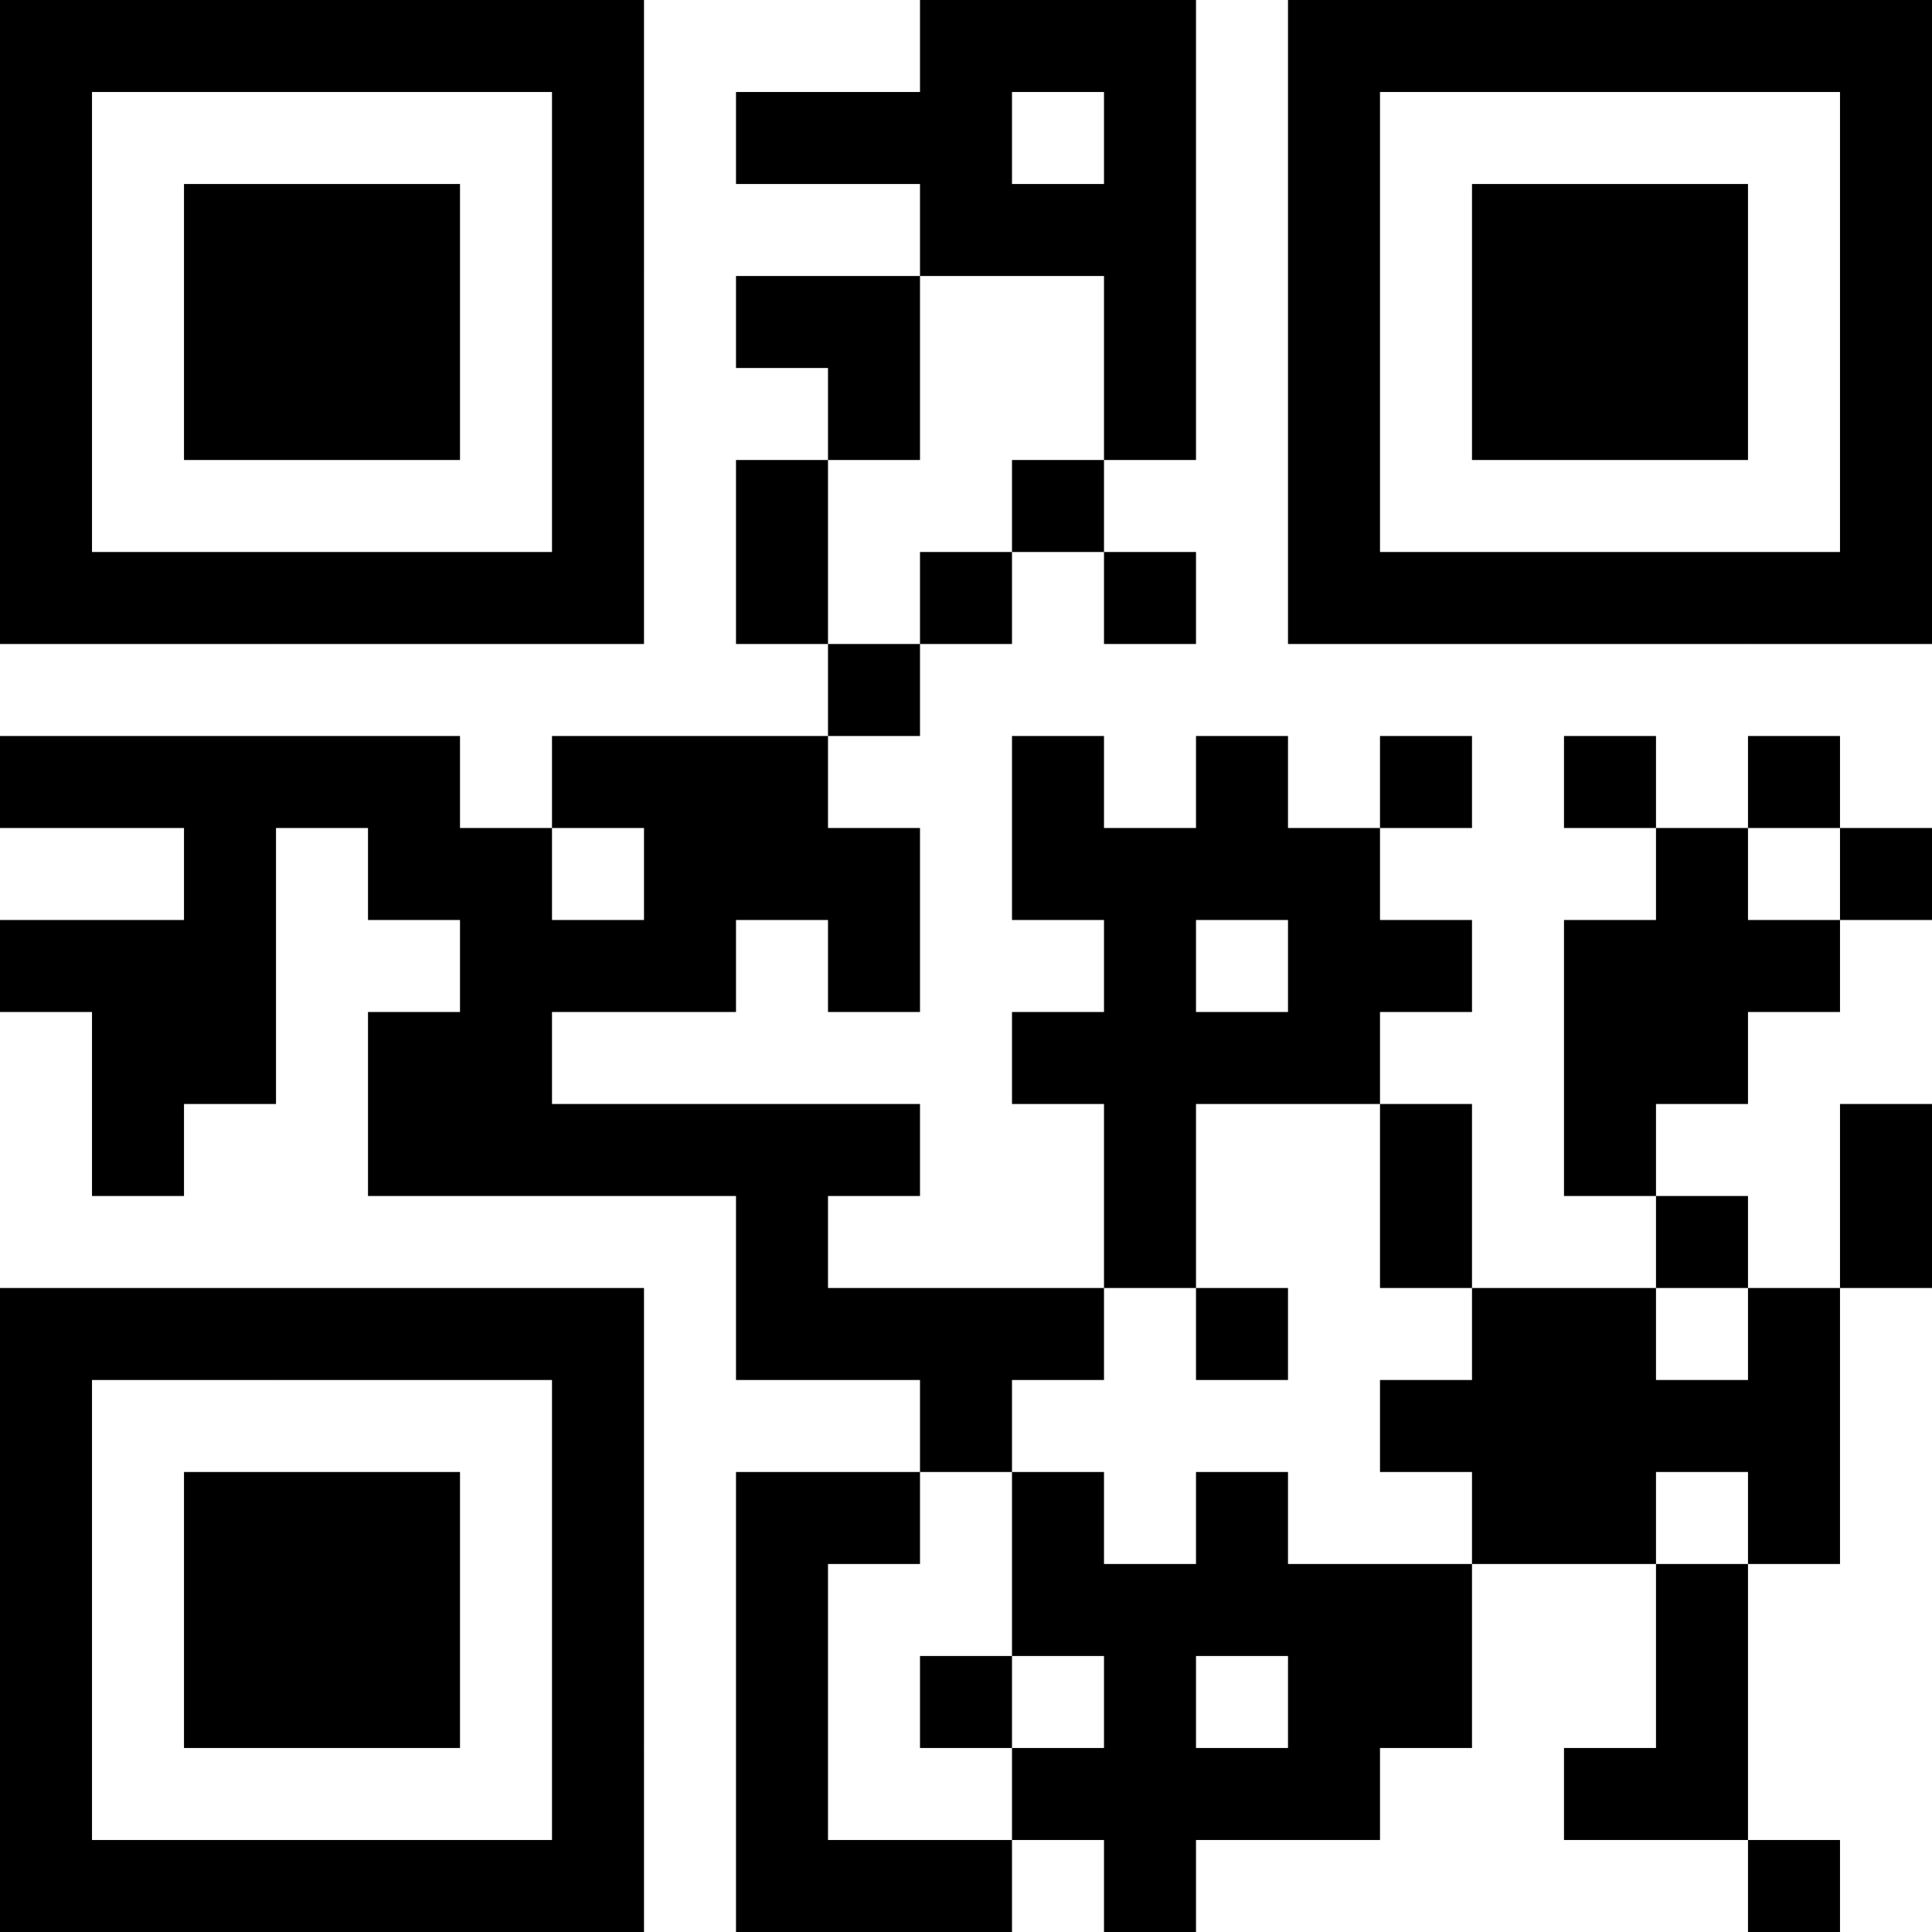 <?xml version="1.0" standalone="no"?>
<!-- CLUB_CODE: haspe -->
<!-- GENERATED: 2025-12-08 00:22:25 -->
<!-- CACHE_VERSION: 1.0 -->

<svg xmlns="http://www.w3.org/2000/svg" version="1.1" width="189" height="189">
	<!-- Created with https://api.qrserver.com (QR Code API, see goQR.me/api for information) -->
	<title>QR Code</title>
	<desc>haspe</desc>
	<rect style="fill:rgb(255, 255, 255);fill-opacity:1" x="0" y="0" width="189" height="189" />
	<g id="elements">
		<path style="fill:rgb(0, 0, 0)" d="M 0,0 l 9,0 0,9 -9,0 z M 9,0 l 9,0 0,9 -9,0 z M 18,0 l 9,0 0,9 -9,0 z M 27,0 l 9,0 0,9 -9,0 z M 36,0 l 9,0 0,9 -9,0 z M 45,0 l 9,0 0,9 -9,0 z M 54,0 l 9,0 0,9 -9,0 z M 90,0 l 9,0 0,9 -9,0 z M 99,0 l 9,0 0,9 -9,0 z M 108,0 l 9,0 0,9 -9,0 z M 126,0 l 9,0 0,9 -9,0 z M 135,0 l 9,0 0,9 -9,0 z M 144,0 l 9,0 0,9 -9,0 z M 153,0 l 9,0 0,9 -9,0 z M 162,0 l 9,0 0,9 -9,0 z M 171,0 l 9,0 0,9 -9,0 z M 180,0 l 9,0 0,9 -9,0 z M 0,9 l 9,0 0,9 -9,0 z M 54,9 l 9,0 0,9 -9,0 z M 72,9 l 9,0 0,9 -9,0 z M 81,9 l 9,0 0,9 -9,0 z M 90,9 l 9,0 0,9 -9,0 z M 108,9 l 9,0 0,9 -9,0 z M 126,9 l 9,0 0,9 -9,0 z M 180,9 l 9,0 0,9 -9,0 z M 0,18 l 9,0 0,9 -9,0 z M 18,18 l 9,0 0,9 -9,0 z M 27,18 l 9,0 0,9 -9,0 z M 36,18 l 9,0 0,9 -9,0 z M 54,18 l 9,0 0,9 -9,0 z M 90,18 l 9,0 0,9 -9,0 z M 99,18 l 9,0 0,9 -9,0 z M 108,18 l 9,0 0,9 -9,0 z M 126,18 l 9,0 0,9 -9,0 z M 144,18 l 9,0 0,9 -9,0 z M 153,18 l 9,0 0,9 -9,0 z M 162,18 l 9,0 0,9 -9,0 z M 180,18 l 9,0 0,9 -9,0 z M 0,27 l 9,0 0,9 -9,0 z M 18,27 l 9,0 0,9 -9,0 z M 27,27 l 9,0 0,9 -9,0 z M 36,27 l 9,0 0,9 -9,0 z M 54,27 l 9,0 0,9 -9,0 z M 72,27 l 9,0 0,9 -9,0 z M 81,27 l 9,0 0,9 -9,0 z M 108,27 l 9,0 0,9 -9,0 z M 126,27 l 9,0 0,9 -9,0 z M 144,27 l 9,0 0,9 -9,0 z M 153,27 l 9,0 0,9 -9,0 z M 162,27 l 9,0 0,9 -9,0 z M 180,27 l 9,0 0,9 -9,0 z M 0,36 l 9,0 0,9 -9,0 z M 18,36 l 9,0 0,9 -9,0 z M 27,36 l 9,0 0,9 -9,0 z M 36,36 l 9,0 0,9 -9,0 z M 54,36 l 9,0 0,9 -9,0 z M 81,36 l 9,0 0,9 -9,0 z M 108,36 l 9,0 0,9 -9,0 z M 126,36 l 9,0 0,9 -9,0 z M 144,36 l 9,0 0,9 -9,0 z M 153,36 l 9,0 0,9 -9,0 z M 162,36 l 9,0 0,9 -9,0 z M 180,36 l 9,0 0,9 -9,0 z M 0,45 l 9,0 0,9 -9,0 z M 54,45 l 9,0 0,9 -9,0 z M 72,45 l 9,0 0,9 -9,0 z M 99,45 l 9,0 0,9 -9,0 z M 126,45 l 9,0 0,9 -9,0 z M 180,45 l 9,0 0,9 -9,0 z M 0,54 l 9,0 0,9 -9,0 z M 9,54 l 9,0 0,9 -9,0 z M 18,54 l 9,0 0,9 -9,0 z M 27,54 l 9,0 0,9 -9,0 z M 36,54 l 9,0 0,9 -9,0 z M 45,54 l 9,0 0,9 -9,0 z M 54,54 l 9,0 0,9 -9,0 z M 72,54 l 9,0 0,9 -9,0 z M 90,54 l 9,0 0,9 -9,0 z M 108,54 l 9,0 0,9 -9,0 z M 126,54 l 9,0 0,9 -9,0 z M 135,54 l 9,0 0,9 -9,0 z M 144,54 l 9,0 0,9 -9,0 z M 153,54 l 9,0 0,9 -9,0 z M 162,54 l 9,0 0,9 -9,0 z M 171,54 l 9,0 0,9 -9,0 z M 180,54 l 9,0 0,9 -9,0 z M 81,63 l 9,0 0,9 -9,0 z M 0,72 l 9,0 0,9 -9,0 z M 9,72 l 9,0 0,9 -9,0 z M 18,72 l 9,0 0,9 -9,0 z M 27,72 l 9,0 0,9 -9,0 z M 36,72 l 9,0 0,9 -9,0 z M 54,72 l 9,0 0,9 -9,0 z M 63,72 l 9,0 0,9 -9,0 z M 72,72 l 9,0 0,9 -9,0 z M 99,72 l 9,0 0,9 -9,0 z M 117,72 l 9,0 0,9 -9,0 z M 135,72 l 9,0 0,9 -9,0 z M 153,72 l 9,0 0,9 -9,0 z M 171,72 l 9,0 0,9 -9,0 z M 18,81 l 9,0 0,9 -9,0 z M 36,81 l 9,0 0,9 -9,0 z M 45,81 l 9,0 0,9 -9,0 z M 63,81 l 9,0 0,9 -9,0 z M 72,81 l 9,0 0,9 -9,0 z M 81,81 l 9,0 0,9 -9,0 z M 99,81 l 9,0 0,9 -9,0 z M 108,81 l 9,0 0,9 -9,0 z M 117,81 l 9,0 0,9 -9,0 z M 126,81 l 9,0 0,9 -9,0 z M 162,81 l 9,0 0,9 -9,0 z M 180,81 l 9,0 0,9 -9,0 z M 0,90 l 9,0 0,9 -9,0 z M 9,90 l 9,0 0,9 -9,0 z M 18,90 l 9,0 0,9 -9,0 z M 45,90 l 9,0 0,9 -9,0 z M 54,90 l 9,0 0,9 -9,0 z M 63,90 l 9,0 0,9 -9,0 z M 81,90 l 9,0 0,9 -9,0 z M 108,90 l 9,0 0,9 -9,0 z M 126,90 l 9,0 0,9 -9,0 z M 135,90 l 9,0 0,9 -9,0 z M 153,90 l 9,0 0,9 -9,0 z M 162,90 l 9,0 0,9 -9,0 z M 171,90 l 9,0 0,9 -9,0 z M 9,99 l 9,0 0,9 -9,0 z M 18,99 l 9,0 0,9 -9,0 z M 36,99 l 9,0 0,9 -9,0 z M 45,99 l 9,0 0,9 -9,0 z M 99,99 l 9,0 0,9 -9,0 z M 108,99 l 9,0 0,9 -9,0 z M 117,99 l 9,0 0,9 -9,0 z M 126,99 l 9,0 0,9 -9,0 z M 153,99 l 9,0 0,9 -9,0 z M 162,99 l 9,0 0,9 -9,0 z M 9,108 l 9,0 0,9 -9,0 z M 36,108 l 9,0 0,9 -9,0 z M 45,108 l 9,0 0,9 -9,0 z M 54,108 l 9,0 0,9 -9,0 z M 63,108 l 9,0 0,9 -9,0 z M 72,108 l 9,0 0,9 -9,0 z M 81,108 l 9,0 0,9 -9,0 z M 108,108 l 9,0 0,9 -9,0 z M 135,108 l 9,0 0,9 -9,0 z M 153,108 l 9,0 0,9 -9,0 z M 180,108 l 9,0 0,9 -9,0 z M 72,117 l 9,0 0,9 -9,0 z M 108,117 l 9,0 0,9 -9,0 z M 135,117 l 9,0 0,9 -9,0 z M 162,117 l 9,0 0,9 -9,0 z M 180,117 l 9,0 0,9 -9,0 z M 0,126 l 9,0 0,9 -9,0 z M 9,126 l 9,0 0,9 -9,0 z M 18,126 l 9,0 0,9 -9,0 z M 27,126 l 9,0 0,9 -9,0 z M 36,126 l 9,0 0,9 -9,0 z M 45,126 l 9,0 0,9 -9,0 z M 54,126 l 9,0 0,9 -9,0 z M 72,126 l 9,0 0,9 -9,0 z M 81,126 l 9,0 0,9 -9,0 z M 90,126 l 9,0 0,9 -9,0 z M 99,126 l 9,0 0,9 -9,0 z M 117,126 l 9,0 0,9 -9,0 z M 144,126 l 9,0 0,9 -9,0 z M 153,126 l 9,0 0,9 -9,0 z M 171,126 l 9,0 0,9 -9,0 z M 0,135 l 9,0 0,9 -9,0 z M 54,135 l 9,0 0,9 -9,0 z M 90,135 l 9,0 0,9 -9,0 z M 135,135 l 9,0 0,9 -9,0 z M 144,135 l 9,0 0,9 -9,0 z M 153,135 l 9,0 0,9 -9,0 z M 162,135 l 9,0 0,9 -9,0 z M 171,135 l 9,0 0,9 -9,0 z M 0,144 l 9,0 0,9 -9,0 z M 18,144 l 9,0 0,9 -9,0 z M 27,144 l 9,0 0,9 -9,0 z M 36,144 l 9,0 0,9 -9,0 z M 54,144 l 9,0 0,9 -9,0 z M 72,144 l 9,0 0,9 -9,0 z M 81,144 l 9,0 0,9 -9,0 z M 99,144 l 9,0 0,9 -9,0 z M 117,144 l 9,0 0,9 -9,0 z M 144,144 l 9,0 0,9 -9,0 z M 153,144 l 9,0 0,9 -9,0 z M 171,144 l 9,0 0,9 -9,0 z M 0,153 l 9,0 0,9 -9,0 z M 18,153 l 9,0 0,9 -9,0 z M 27,153 l 9,0 0,9 -9,0 z M 36,153 l 9,0 0,9 -9,0 z M 54,153 l 9,0 0,9 -9,0 z M 72,153 l 9,0 0,9 -9,0 z M 99,153 l 9,0 0,9 -9,0 z M 108,153 l 9,0 0,9 -9,0 z M 117,153 l 9,0 0,9 -9,0 z M 126,153 l 9,0 0,9 -9,0 z M 135,153 l 9,0 0,9 -9,0 z M 162,153 l 9,0 0,9 -9,0 z M 0,162 l 9,0 0,9 -9,0 z M 18,162 l 9,0 0,9 -9,0 z M 27,162 l 9,0 0,9 -9,0 z M 36,162 l 9,0 0,9 -9,0 z M 54,162 l 9,0 0,9 -9,0 z M 72,162 l 9,0 0,9 -9,0 z M 90,162 l 9,0 0,9 -9,0 z M 108,162 l 9,0 0,9 -9,0 z M 126,162 l 9,0 0,9 -9,0 z M 135,162 l 9,0 0,9 -9,0 z M 162,162 l 9,0 0,9 -9,0 z M 0,171 l 9,0 0,9 -9,0 z M 54,171 l 9,0 0,9 -9,0 z M 72,171 l 9,0 0,9 -9,0 z M 99,171 l 9,0 0,9 -9,0 z M 108,171 l 9,0 0,9 -9,0 z M 117,171 l 9,0 0,9 -9,0 z M 126,171 l 9,0 0,9 -9,0 z M 153,171 l 9,0 0,9 -9,0 z M 162,171 l 9,0 0,9 -9,0 z M 0,180 l 9,0 0,9 -9,0 z M 9,180 l 9,0 0,9 -9,0 z M 18,180 l 9,0 0,9 -9,0 z M 27,180 l 9,0 0,9 -9,0 z M 36,180 l 9,0 0,9 -9,0 z M 45,180 l 9,0 0,9 -9,0 z M 54,180 l 9,0 0,9 -9,0 z M 72,180 l 9,0 0,9 -9,0 z M 81,180 l 9,0 0,9 -9,0 z M 90,180 l 9,0 0,9 -9,0 z M 108,180 l 9,0 0,9 -9,0 z M 171,180 l 9,0 0,9 -9,0 z " />
	</g>
</svg>
